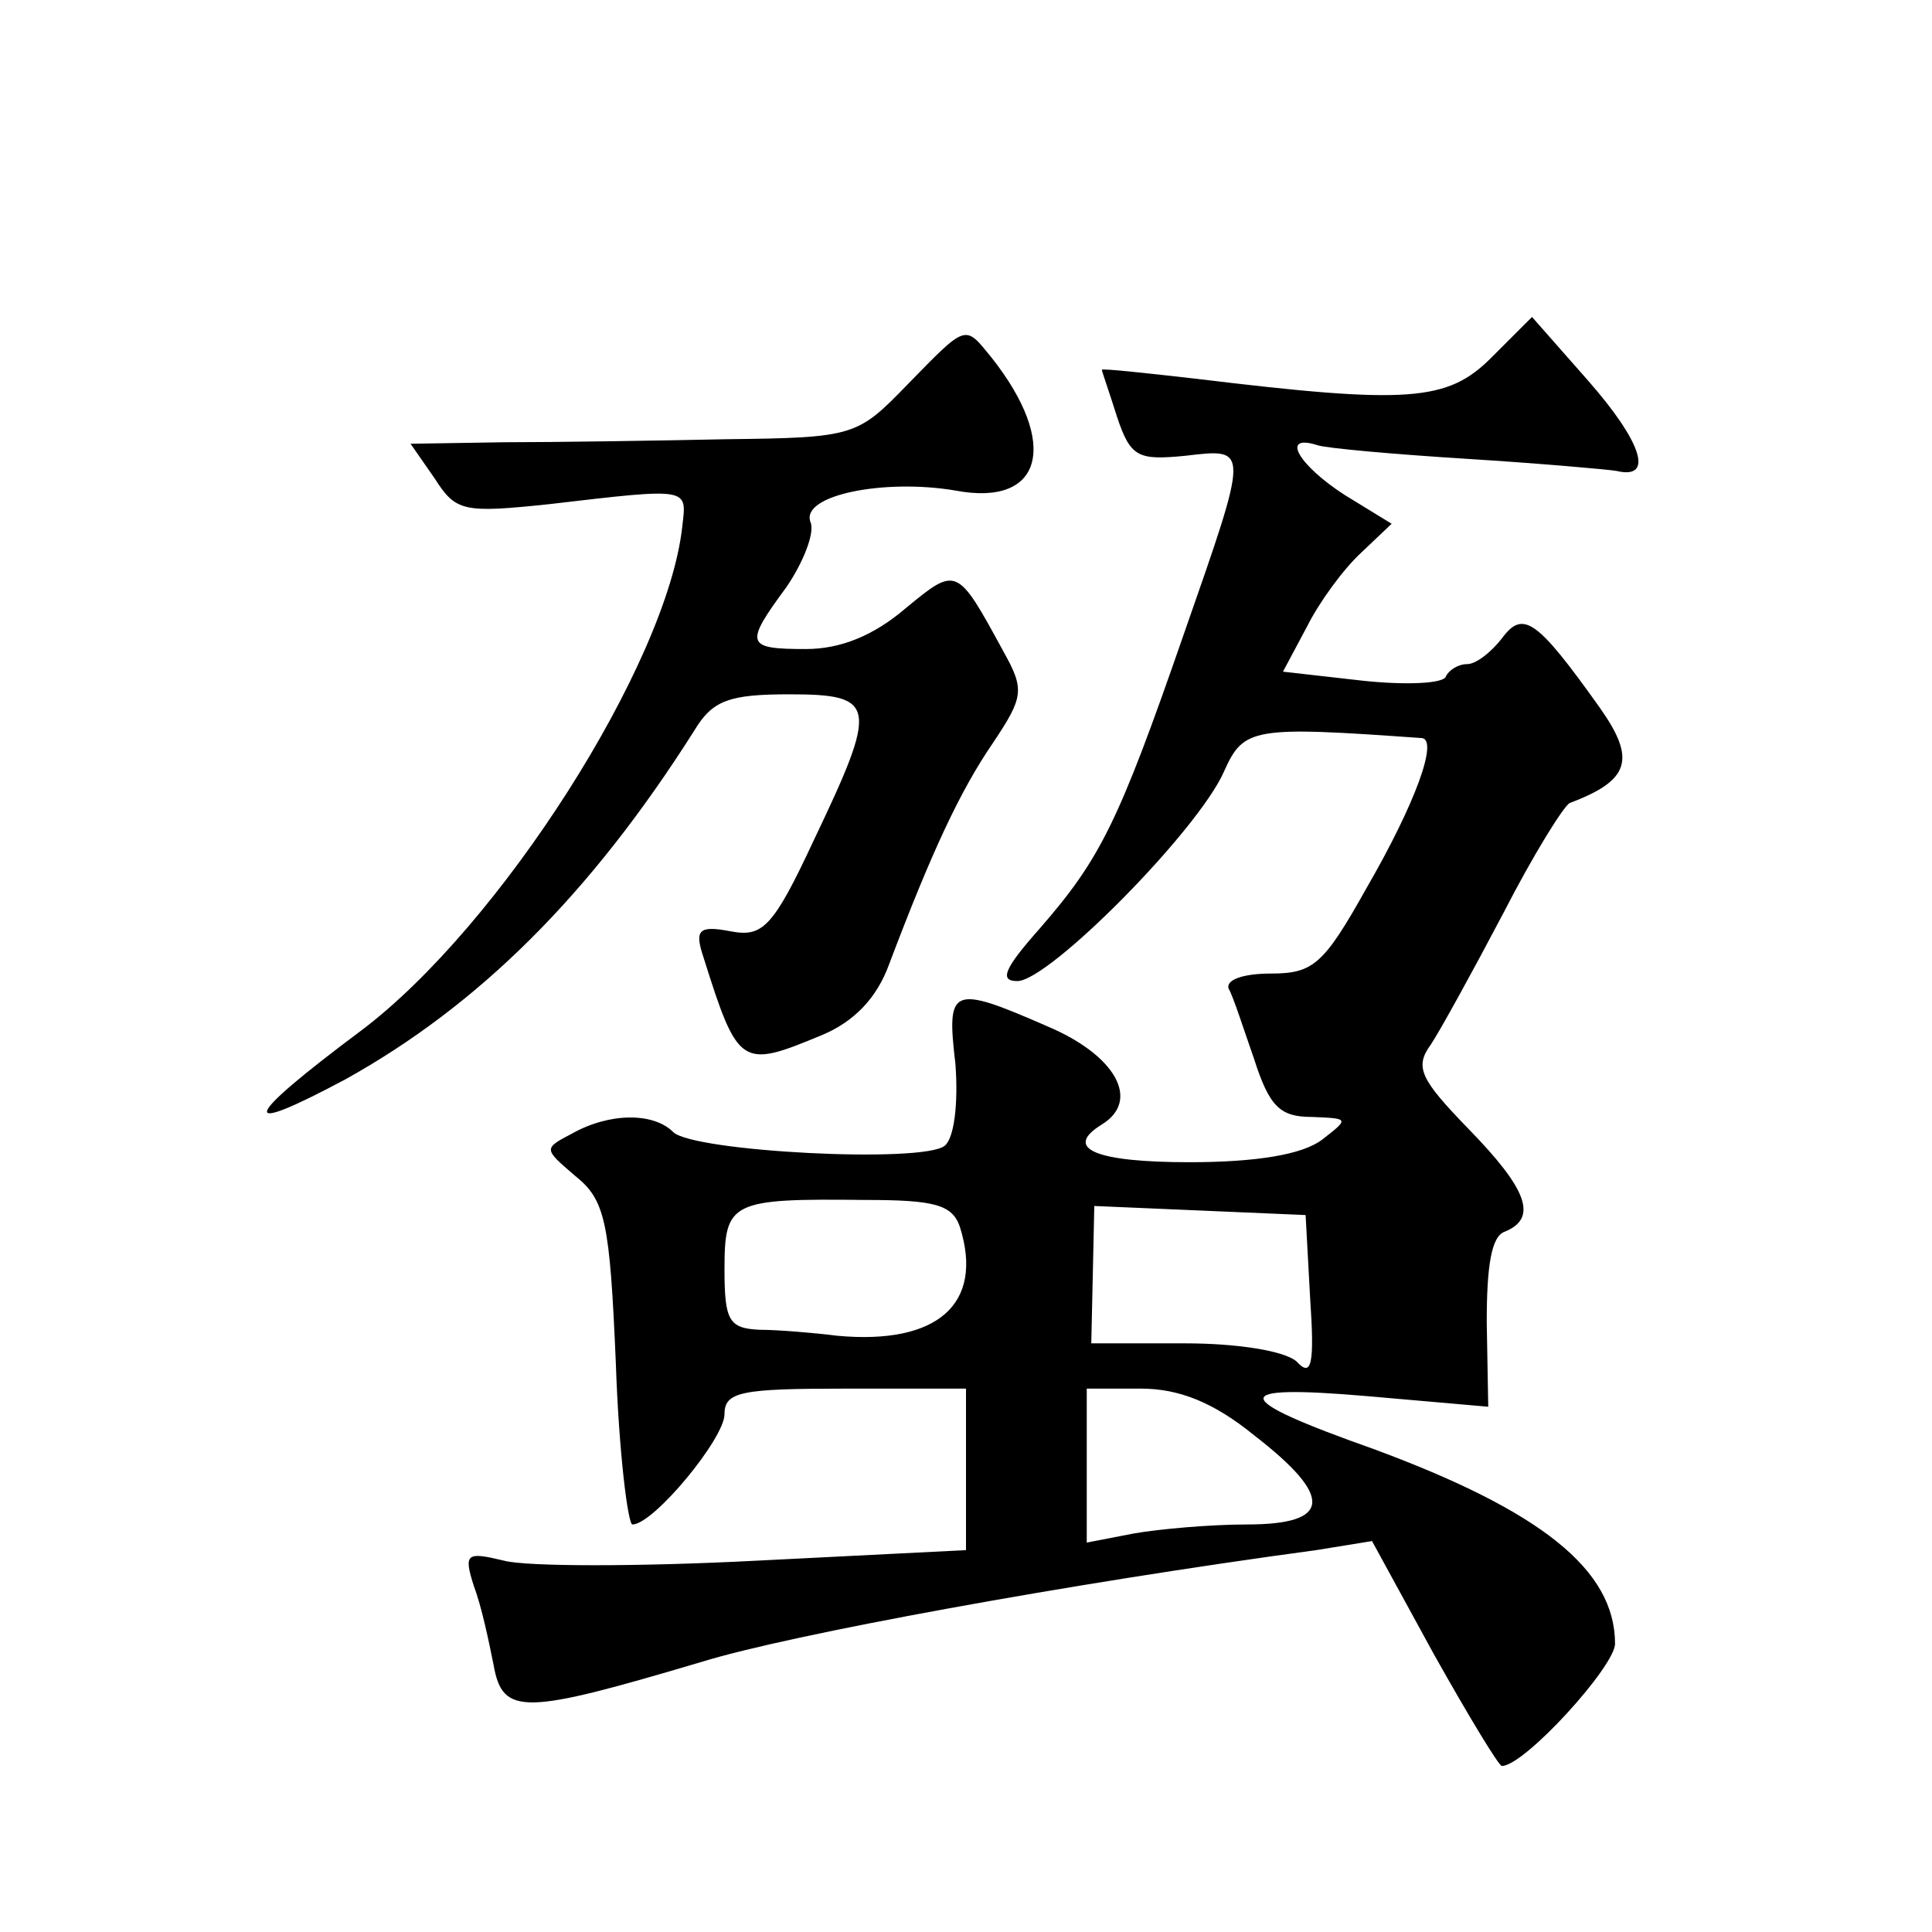<?xml version="1.0" standalone="no"?>
<!DOCTYPE svg PUBLIC "-//W3C//DTD SVG 20010904//EN"
 "http://www.w3.org/TR/2001/REC-SVG-20010904/DTD/svg10.dtd">
<svg version="1.0" xmlns="http://www.w3.org/2000/svg"
 width="128pt" height="128pt" viewBox="0 0 128 128"
 preserveAspectRatio="xMidYMid meet">
<g transform="translate(0,128) scale(0.1,-0.1)"
fill="#0" stroke="none">
<path d="M988 1043 c-29 -29 -55 -31 -195 -14 -35 4 -63 7 -63 6 0 -1 5 -15 10
-31 9 -27 14 -29 45 -26 43 5 43 7 -1 -119 -43 -124 -55 -148 -95 -194 -24 -27
-27 -35 -15 -35 21 0 120 100 137 139 13 29 19 30 131 22 11 -1 -4 -43 -37 -100
-28 -50 -35 -56 -63 -56 -18 0 -30 -4 -28 -10 3 -5 10 -27 17 -47 10 -31 17 -38
38 -38 25 -1 25 -1 7 -15 -13 -10 -44 -15 -88 -15 -62 0 -84 9 -58 25 26 16 9 46
-36 65 -64 28 -67 26 -61 -25 2 -27 -1 -49 -7 -54 -14 -12 -167 -4 -180 9 -13 13
-42 13 -67 -1 -19 -10 -19 -10 2 -28 20 -16 23 -30 27 -124 2 -59 8 -107 11 -107
14 0 61 57 61 73 0 15 11 17 80 17 l80 0 0 -54 0 -53 -139 -7 c-77 -4 -152 -4 -167
0 -25 6 -27 5 -20 -17 5 -13 10 -37 13 -52 6 -34 20 -33 138 2 58 18 244 52 407
74 l37 6 41 -75 c23 -41 43 -74 45 -74 15 0 75 66 75 81 0 49 -49 88 -160 129 -96
34 -97 43 -4 35 l80 -7 -1 56 c0 37 3 57 12 60 22 9 15 28 -24 68 -32 33 -36 41
-25 56 6 9 28 49 48 87 20 39 40 71 44 73 40 15 44 29 20 63 -42 59 -51 65 -65
46 -7 -9 -17 -17 -23 -17 -6 0 -12 -4 -14 -8 -1 -5 -27 -6 -55 -3 l-53 6 16 30
c8 16 24 38 36 49 l20 19 -31 19 c-31 20 -43 41 -18 33 6 -2 51 -6 99 -9 48 -3
93 -7 99 -8 25 -6 17 19 -19 60 l-37 42 -27 -27z m-352 -576 c16 -51 -15 -78 -81
-72 -16 2 -40 4 -52 4 -20 1 -23 6 -23 40 0 45 4 47 93 46 46 0 58 -3 63 -18z m232
-47 c3 -44 1 -53 -9 -42 -8 7 -39 12 -74 12 l-62 0 1 45 1 46 70 -3 70 -3 3 -55z
m-37 -91 c53 -41 51 -59 -5 -59 -24 0 -58 -3 -75 -6 l-31 -6 0 51 0 51 36 0 c25
0 48 -9 75 -31z M601 1025 c-33 -34 -35 -35 -120 -36 -47 -1 -114 -2 -147 -2 l-62
-1 16 -23 c14 -22 19 -23 76 -17 94 11 91 11 88 -15 -10 -91 -121 -265 -213 -334
-79 -59 -83 -71 -10 -32 88 49 162 122 231 231 12 20 23 24 63 24 58 0 59 -7 16
-97 -27 -58 -34 -64 -55 -60 -21 4 -24 1 -18 -17 23 -73 25 -74 78 -52 22 9 37
25 45 47 28 74 47 115 69 147 20 30 21 35 7 60 -31 57 -31 57 -65 29 -21 -18 -43
-27 -66 -27 -40 0 -41 3 -13 41 11 16 19 36 16 43 -7 18 49 29 96 21 58 -11 69
31 24 88 -18 22 -16 23 -56 -18z"/>
</g>
</svg>

